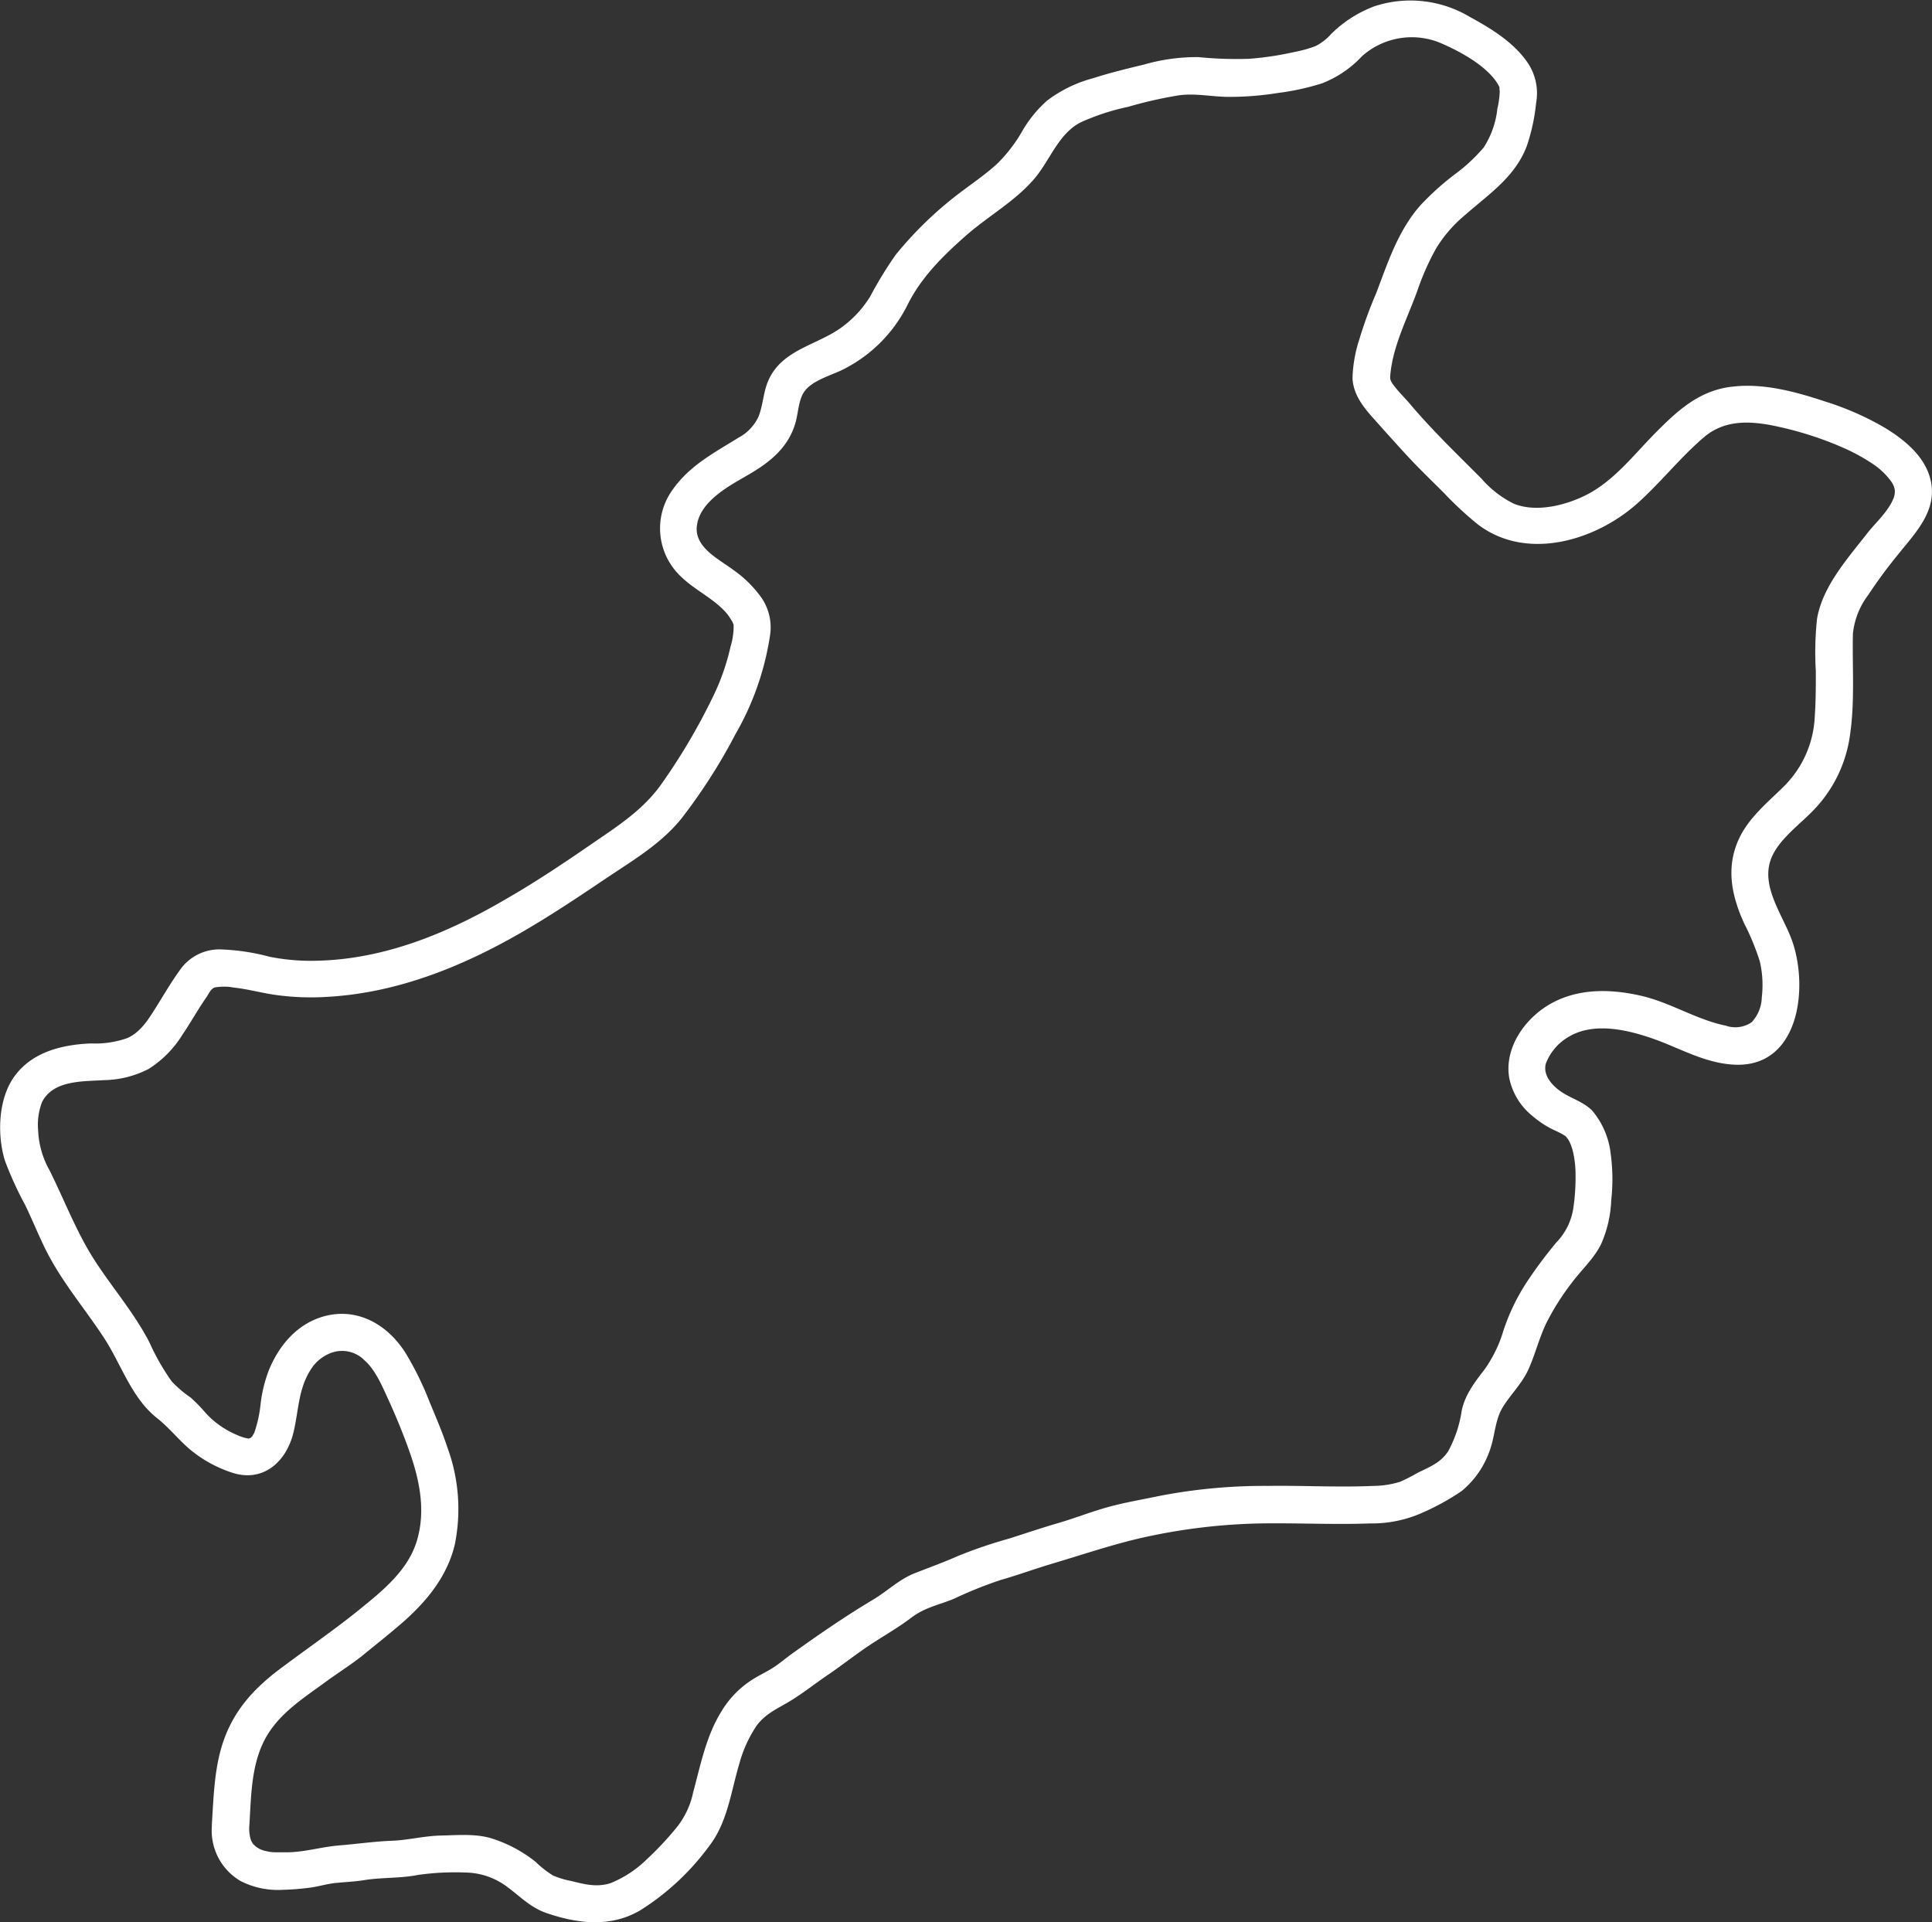 <svg xmlns="http://www.w3.org/2000/svg" viewBox="0 0 258.45 257.14"><rect x="0" y="0" width="258.45" height="257.14" fill="#333333" stroke="none"/><defs><style>.cls-1{fill:#fff;}</style></defs><g id="Layer_2" data-name="Layer 2"><g id="Layer_1-2" data-name="Layer 1"><path class="cls-1" d="M33.36,244.11c.23-3.6.23-7.47,1.77-10.82,1.69-3.69,5-5.81,8.21-8.14,1.83-1.36,3.78-2.54,5.54-4,1.6-1.31,3.22-2.59,4.78-3.94,3.29-2.84,6.13-6.23,7.17-10.55a23.86,23.86,0,0,0-1-13.09c-.71-2.16-1.63-4.23-2.48-6.33a42,42,0,0,0-3-6.09c-2.34-3.84-6.42-6.32-11-5.07-3.59,1-6,3.85-7.38,7.2a18.74,18.74,0,0,0-1.1,4.44,17,17,0,0,1-.81,3.81c0,.12-.4.7-.25.51a1,1,0,0,1-.38.35c-.06,0-.09.09-.45,0a5.75,5.75,0,0,1-1.19-.4,11.88,11.88,0,0,1-4.3-3,20.36,20.36,0,0,0-2-2.05A16,16,0,0,1,23,184.83a30.5,30.5,0,0,1-3-5.24c-2.06-4-5-7.35-7.39-11.07s-4-8-6-12a11.87,11.87,0,0,1-1.51-5.32,8.43,8.43,0,0,1,.53-3.79c1.5-2.92,5.39-2.74,8.32-2.92A13.5,13.5,0,0,0,19.87,143a14.31,14.31,0,0,0,4.55-4.61c1.12-1.65,2.08-3.4,3.2-5,.28-.42.58-1.1,1.07-1.29a7,7,0,0,1,2.53,0c1.92.2,3.8.74,5.71,1a34.32,34.32,0,0,0,7,.24c9.21-.54,17.82-4,25.74-8.56,3.84-2.21,7.53-4.67,11.21-7.15s7.42-4.65,10.17-8A74.28,74.28,0,0,0,98.4,98.18a37.46,37.46,0,0,0,4.58-13,7,7,0,0,0-1.18-5.31,15.53,15.53,0,0,0-3.67-3.61c-2-1.49-5.16-3-4.92-5.79.3-3.27,4.1-5.35,6.62-6.8,3-1.7,5.64-3.72,6.6-7.18.39-1.42.4-3.11,1.23-4.19,1-1.33,3.2-2,4.7-2.67a19.25,19.25,0,0,0,9-8.76c1.81-3.69,4.68-6.54,7.73-9.24S135.69,27,138.29,24c2.15-2.46,3.24-6.07,6.27-7.63a30.55,30.55,0,0,1,6.36-2.08,55.74,55.74,0,0,1,6.86-1.55c2.15-.27,4.25.18,6.39.22a41.47,41.47,0,0,0,6.77-.52,33.49,33.49,0,0,0,5.94-1.3,14.57,14.57,0,0,0,5.34-3.64A10,10,0,0,1,193,5.88c2.46,1.08,5.61,2.84,7.13,5a4.76,4.76,0,0,1,.5.88c-.1-.26,0,.71,0,.31a12.11,12.11,0,0,1-.32,2.46,11.89,11.89,0,0,1-1.83,5.2,23.22,23.22,0,0,1-4,3.69A36.36,36.36,0,0,0,190,27.48c-2.95,3.35-4.32,7.56-5.87,11.66a59.17,59.17,0,0,0-2.3,6.29,18.28,18.28,0,0,0-.9,5.16c.1,2.13,1.37,3.78,2.74,5.31s3,3.36,4.51,5,3.28,3.34,4.94,5a46.69,46.69,0,0,0,4.55,4.23c6.53,5,15.8,2.21,21.42-2.84,3.11-2.79,5.7-6.12,8.89-8.83,2.92-2.47,6.56-2.14,10.09-1.34A45.94,45.94,0,0,1,246.81,60a26,26,0,0,1,3.93,2.2,9.66,9.66,0,0,1,2.31,2.29,2.65,2.65,0,0,1,.43,1.12,2.48,2.48,0,0,1-.16,1c-.69,1.8-2.43,3.31-3.59,4.8-2.6,3.34-5.94,7.06-6.66,11.38a42.15,42.15,0,0,0-.16,7c0,2.06,0,4.12-.15,6.17a14,14,0,0,1-4.07,9.18c-2.19,2.18-4.73,4.2-6.06,7.06-1.78,3.83-1,7.61.69,11.32a31.91,31.91,0,0,1,2.11,5.14,14,14,0,0,1,.25,4.75,5.06,5.06,0,0,1-1.35,3.33,3.87,3.87,0,0,1-3.48.46c-3.94-.81-7.36-3.09-11.34-4s-8.15-1-11.78.91-6.55,6-5.83,10.11a8.78,8.78,0,0,0,3.12,5.08,13.19,13.19,0,0,0,2.33,1.6c.36.19.74.35,1.1.53l.54.28s.51.33.3.16c1.1.87,1.42,3.34,1.47,4.8a28.6,28.6,0,0,1-.3,5,8.37,8.37,0,0,1-2.27,4.54,59.72,59.72,0,0,0-4.15,5.61,27.81,27.81,0,0,0-2.9,6.11,17.78,17.78,0,0,1-2.46,5.14c-1.35,1.78-2.66,3.39-3.14,5.62a16.34,16.34,0,0,1-1.8,5.42c-1,1.56-2.49,2.12-4.1,2.91a24.92,24.92,0,0,1-2.3,1.18,12.07,12.07,0,0,1-3.58.57c-4.73.21-9.48-.07-14.21,0A73.65,73.65,0,0,0,155,200.13c-2.27.48-4.57.86-6.81,1.48s-4.31,1.45-6.5,2.09-4.47,1.4-6.71,2.12a63,63,0,0,0-6.67,2.26c-2,.88-3.89,1.57-5.87,2.34-2.16.83-3.67,2.39-5.62,3.55-3.77,2.25-7.42,4.77-11,7.34-.86.63-1.67,1.33-2.58,1.89s-1.7.92-2.52,1.43a12.93,12.93,0,0,0-4.27,4.4c-2,3.26-2.73,7.07-3.72,10.71a11.1,11.1,0,0,1-2.15,4.64,42.5,42.5,0,0,1-4.1,4.38,14.85,14.85,0,0,1-4.76,3.13c-1.82.61-3.47.19-5.26-.26a11.92,11.92,0,0,1-2.49-.75,13.71,13.71,0,0,1-2.33-1.83A18.22,18.22,0,0,0,66,246c-2.21-.75-4.67-.51-7-.46s-4.38.62-6.6.7-4.67.43-7,.62-4.46.85-6.75.92c-.47,0-.93,0-1.4,0s-.72,0-1.09-.05.52.14-.1,0c-.2-.06-.41-.09-.62-.14s-.42-.13-.63-.21.14.06.15.07l-.35-.18c-.11-.07-.61-.41-.4-.25s-.28-.27-.35-.35c-.32-.34-.06-.08,0,0-.08-.13-.16-.25-.23-.38s-.16-.36-.06-.13-.07-.21-.08-.27a5.44,5.44,0,0,1-.13-1.81c.16-3.22-4.84-3.21-5,0a7.81,7.81,0,0,0,3.83,7.55,11,11,0,0,0,5.64,1.17,34.53,34.53,0,0,0,3.81-.31c1.11-.17,2.19-.5,3.31-.61s2.46-.17,3.68-.36c2.4-.4,4.83-.23,7.23-.7a34.85,34.85,0,0,1,6.46-.33,9.51,9.51,0,0,1,5.64,2c1.73,1.3,3.08,2.72,5.18,3.43,4.16,1.42,8.5,1.94,12.45-.34A33.57,33.57,0,0,0,94.83,247c2.49-3.18,2.94-7.29,4.07-11.06a17.13,17.13,0,0,1,2.25-5c1.06-1.52,2.53-2.22,4.09-3.12,1.92-1.1,3.69-2.54,5.52-3.78s3.59-2.64,5.44-3.88,3.88-2.37,5.72-3.77,3.77-1.71,5.75-2.55a55,55,0,0,1,6.18-2.48c2.31-.66,4.57-1.49,6.88-2.18,4.49-1.33,8.88-2.86,13.48-3.78a78.86,78.86,0,0,1,14.37-1.61c4.9-.08,9.81.18,14.7,0a16.58,16.58,0,0,0,7.12-1.49,32.19,32.19,0,0,0,5.14-2.85,12.16,12.16,0,0,0,3.72-5.34c.7-1.82.71-4.06,1.69-5.73s2.54-3.16,3.42-5,1.46-4.17,2.38-6.17a33,33,0,0,1,3.49-5.58c1.3-1.76,3.08-3.34,4-5.33a16,16,0,0,0,1.3-5.75,25.22,25.22,0,0,0-.08-6.26,10.79,10.79,0,0,0-2.48-5.74c-1.25-1.25-3-1.65-4.38-2.68-1.1-.82-2.2-2.13-1.81-3.58a7,7,0,0,1,3-3.56c3.16-1.94,7.38-1.1,10.7,0,3.88,1.25,7.33,3.48,11.5,3.69,9,.45,10.06-11,7.5-17.22-1.27-3.11-3.75-6.61-2.68-10,.81-2.58,3.53-4.55,5.51-6.54a17.89,17.89,0,0,0,5.15-10.26c.68-4.54.3-9.08.4-13.64a10.29,10.29,0,0,1,2.05-5.17,64.77,64.77,0,0,1,3.89-5.29c2.38-3,5.48-6,4.42-10.22-.77-3.08-3.52-5.3-6.11-6.87a38.69,38.69,0,0,0-7.93-3.49c-3.92-1.3-8.24-2.49-12.41-2-4.45.47-7.39,3.22-10.41,6.27-2.82,2.87-5.49,6.34-9.13,8.2-2.77,1.41-6.7,2.4-9.71,1.2a13.71,13.71,0,0,1-4.35-3.37c-1.55-1.55-3.11-3.09-4.65-4.65-1.73-1.77-3.43-3.57-5-5.44-.64-.73-1.33-1.42-1.93-2.18s-.67-1-.62-1.51c.32-3.93,2.28-7.63,3.6-11.28a34.81,34.81,0,0,1,2.55-5.76,18.09,18.09,0,0,1,3.85-4.43c3.2-2.82,6.68-5.07,8.26-9.22a25.83,25.83,0,0,0,1.25-5.77,7.28,7.28,0,0,0-1-5.19c-1.84-2.85-5-4.77-7.89-6.34A15.46,15.46,0,0,0,183.86.84a16.28,16.28,0,0,0-5.79,3.71A7.13,7.13,0,0,1,176,6.16a16.27,16.27,0,0,1-2.83.79,41.3,41.3,0,0,1-6.15.92,51.53,51.53,0,0,1-6.69-.23,25.44,25.44,0,0,0-7.3,1c-2.29.55-4.59,1.11-6.83,1.83a17.64,17.64,0,0,0-6.14,3,16.39,16.39,0,0,0-3.27,4,20.11,20.11,0,0,1-3.39,4.43c-1.43,1.31-3,2.4-4.57,3.57a49.83,49.83,0,0,0-9,8.6,51.58,51.58,0,0,0-3.42,5.59,14.51,14.51,0,0,1-3.94,4.21c-3.3,2.35-7.85,2.91-9.67,7-.7,1.57-.71,3.3-1.33,4.86a6.1,6.1,0,0,1-2.68,2.82c-3.22,2-6.47,3.68-8.74,6.86a8.82,8.82,0,0,0,.36,11c2,2.36,5.13,3.54,6.93,5.8.15.19.39.57.56.84s.3.77.23.31a9,9,0,0,1-.39,3.08,30.49,30.49,0,0,1-2.11,6.23,82.32,82.32,0,0,1-7,12c-2.49,3.63-6,5.83-9.53,8.26s-7.36,5-11.18,7.2c-7.85,4.62-16.43,8.22-25.66,8.39a28.17,28.17,0,0,1-6.22-.54A28.8,28.8,0,0,0,29.4,127,6.43,6.43,0,0,0,24,129.86c-1.16,1.61-2.15,3.33-3.2,5s-2.06,3.24-3.76,4a12.88,12.88,0,0,1-4.9.72c-4,.17-8.18,1.22-10.49,4.82-1.91,3-2,7.57-1,10.84a46.81,46.81,0,0,0,2.74,6c1,2.07,1.83,4.18,2.87,6.22,2.1,4.11,5.11,7.63,7.63,11.47,2.35,3.58,3.65,8,7.1,10.76,1.58,1.24,2.78,2.77,4.28,4.08a17.09,17.09,0,0,0,5.6,3.17c4.23,1.49,7.42-1.33,8.38-5.29.7-2.86.64-5.79,2.27-8.36a5.44,5.44,0,0,1,3-2.39,4.2,4.2,0,0,1,4.26,1.09c1.52,1.33,2.46,3.71,3.3,5.51.9,2,1.73,4,2.47,6.05,1.48,4,2.49,8.31,1.22,12.55-1.2,4-4.62,6.72-7.74,9.25s-6.69,5-10.08,7.53c-3.55,2.6-6.36,5.44-7.92,9.64-1.36,3.65-1.44,7.67-1.69,11.52a2.52,2.52,0,0,0,2.5,2.5A2.55,2.55,0,0,0,33.36,244.11Z"/></g></g></svg>